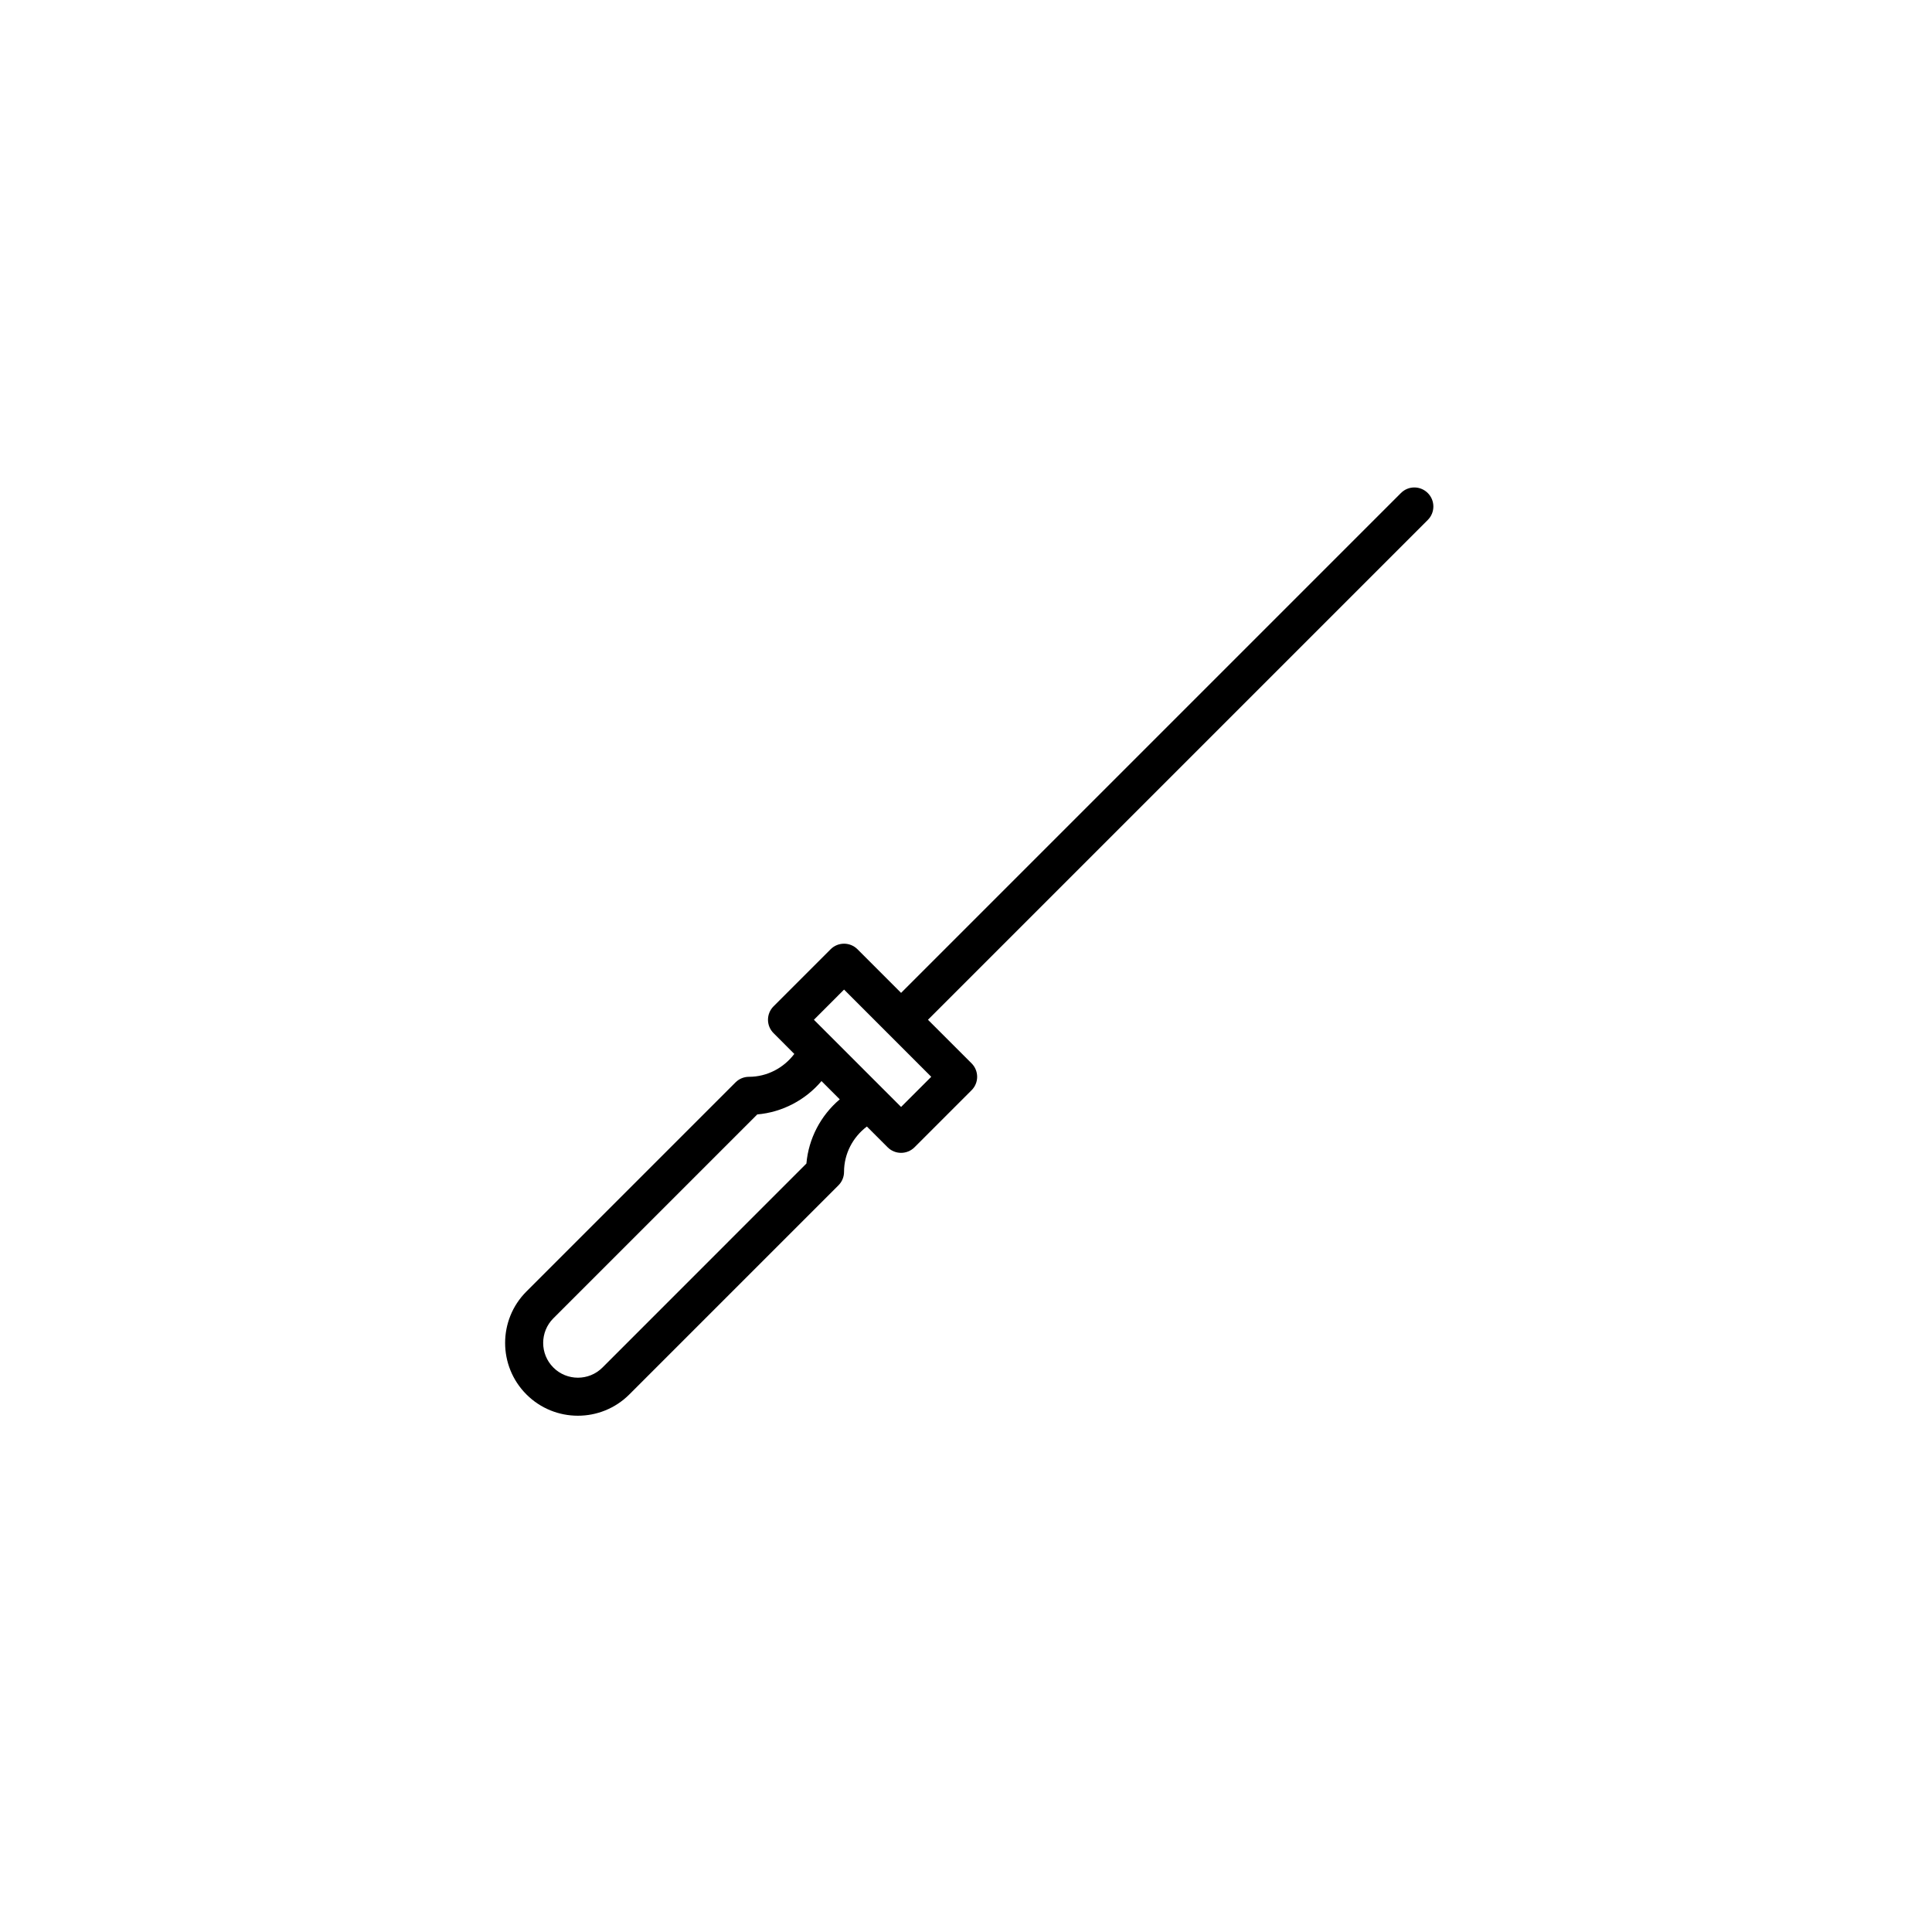<?xml version="1.0" encoding="UTF-8"?>
<!-- Uploaded to: ICON Repo, www.svgrepo.com, Generator: ICON Repo Mixer Tools -->
<svg fill="#000000" width="800px" height="800px" version="1.1" viewBox="144 144 512 512" xmlns="http://www.w3.org/2000/svg">
 <path d="m401.48 425.8-11.559-11.551 132.46-132.46c1.969-1.965 1.969-5.152 0-7.125-1.977-1.977-5.16-1.977-7.125 0l-132.46 132.46-11.551-11.559c-1.969-1.965-5.152-1.969-7.125 0l-15.113 15.113c-1.977 1.98-1.977 5.164 0 7.125l5.492 5.5c-2.828 3.738-7.234 6.062-12.016 6.062-1.336 0-2.613 0.527-3.562 1.477l-55.414 55.418c-7.527 7.516-7.527 19.75 0 27.277 7.523 7.527 19.754 7.527 27.277 0l55.418-55.418c0.945-0.945 1.477-2.223 1.477-3.562 0-4.781 2.312-9.191 6.055-12.016l5.5 5.5c1.961 1.969 5.148 1.969 7.125 0l15.113-15.113c1.98-1.969 1.977-5.156 0.008-7.129zm-110.84 80.609-0.004-0.012c-3.586-3.582-3.586-9.426 0-13.02l54.047-54.043c6.648-0.578 12.762-3.809 17.02-8.836l4.84 4.84c-5.031 4.262-8.258 10.375-8.836 17.012l-54.043 54.059c-3.586 3.594-9.43 3.594-13.023 0zm92.156-69.055-23.102-23.105 7.992-8 23.105 23.113z"/>
</svg>